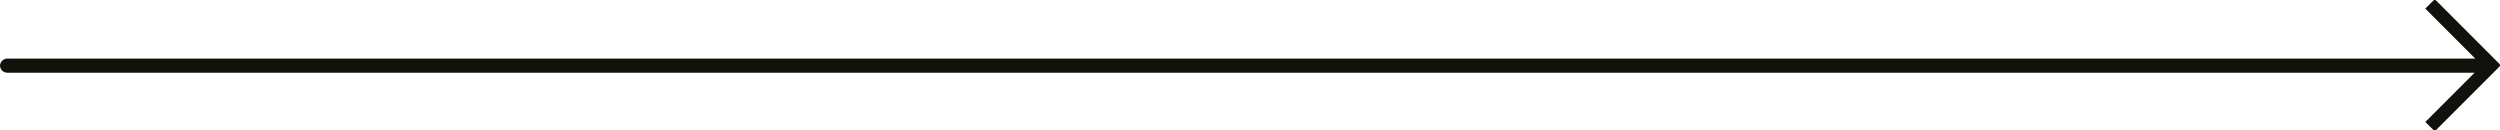 <svg xmlns="http://www.w3.org/2000/svg" width="105.08" height="5.485" viewBox="0 0 105.08 5.485">
  <path id="Path_50" data-name="Path 50" d="M4320.073,2419.48l2.664-2.664a.084.084,0,0,0,0-.113l-2.664-2.665a.088.088,0,0,0-.114,0l-.34.341,2.1,2.1H4217.991a.314.314,0,0,0-.312.311h0a.31.31,0,0,0,.312.283h103.7l-2.07,2.07.34.339a.086.086,0,0,0,.114,0Z" transform="translate(-4217.679 -2414.017)" fill="#12110b" fill-rule="evenodd"/>
</svg>
